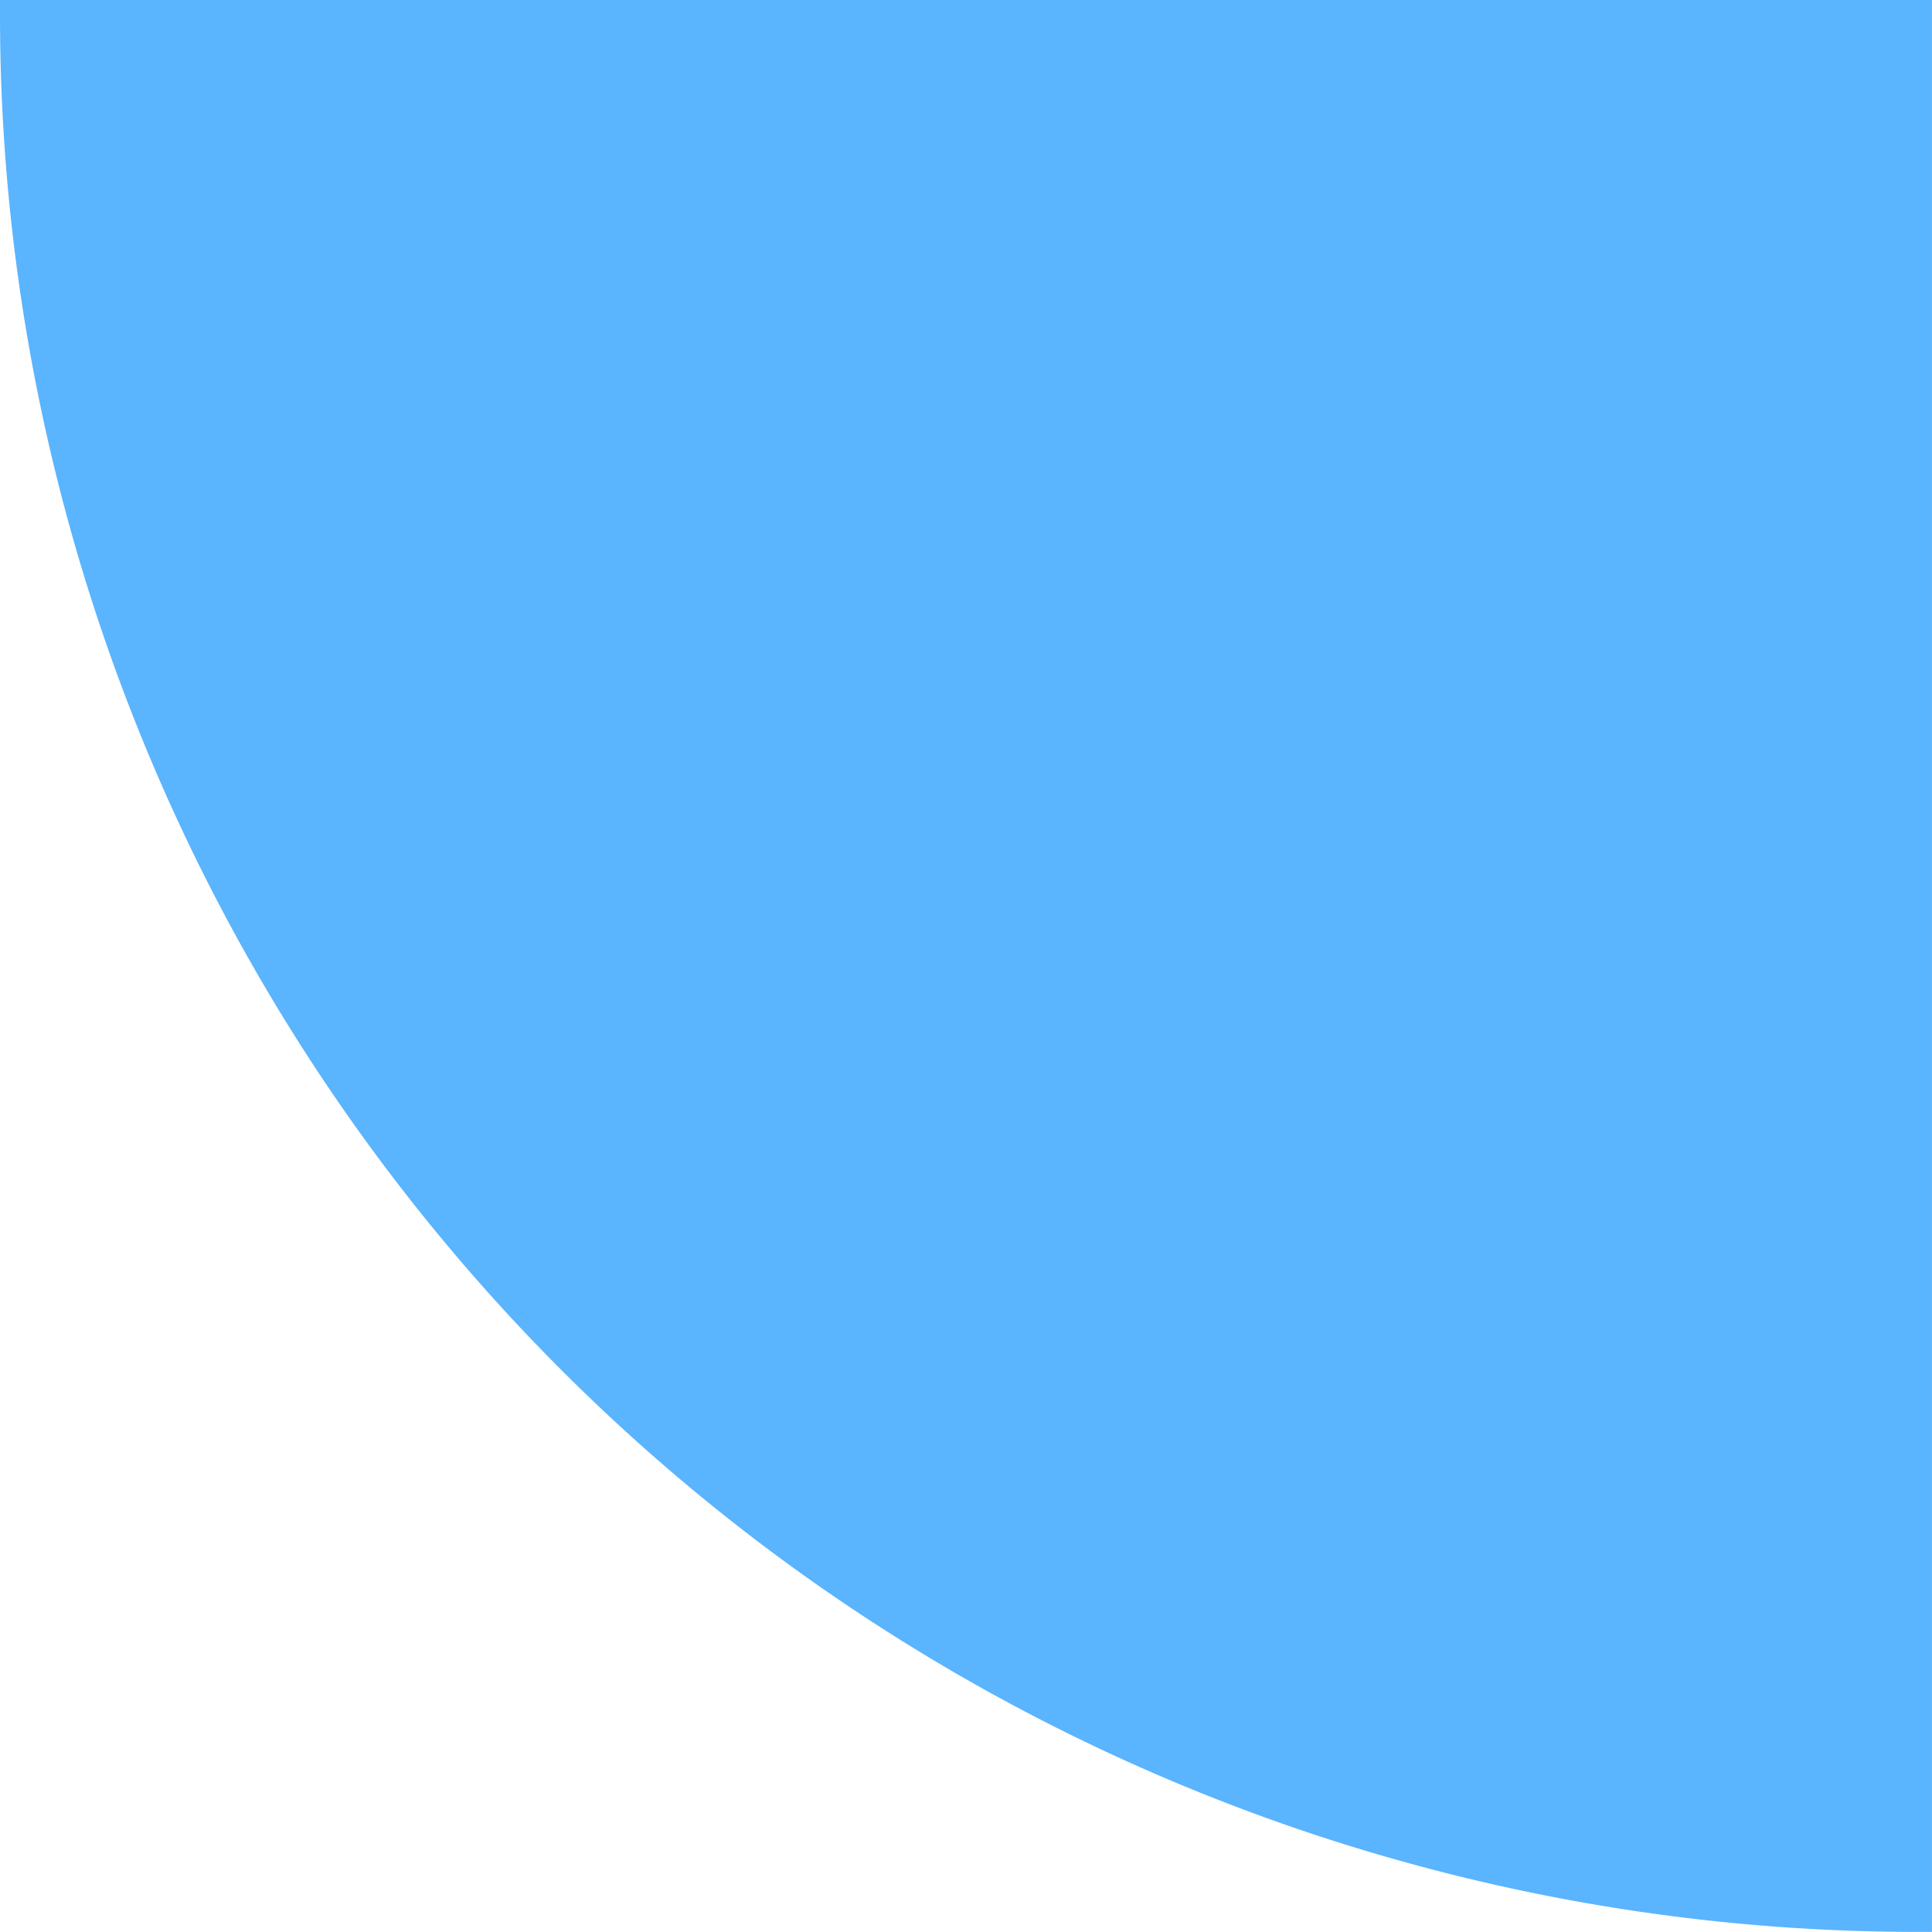 <svg xmlns="http://www.w3.org/2000/svg" width="39.001" height="39" viewBox="0 0 39.001 39"><path d="M60,39H21v-.12q0-.07,0-.14A38.708,38.708,0,0,1,59.74,0H60V39Z" transform="translate(0 59.999) rotate(-90)" fill="#5ab4fe"></path></svg>